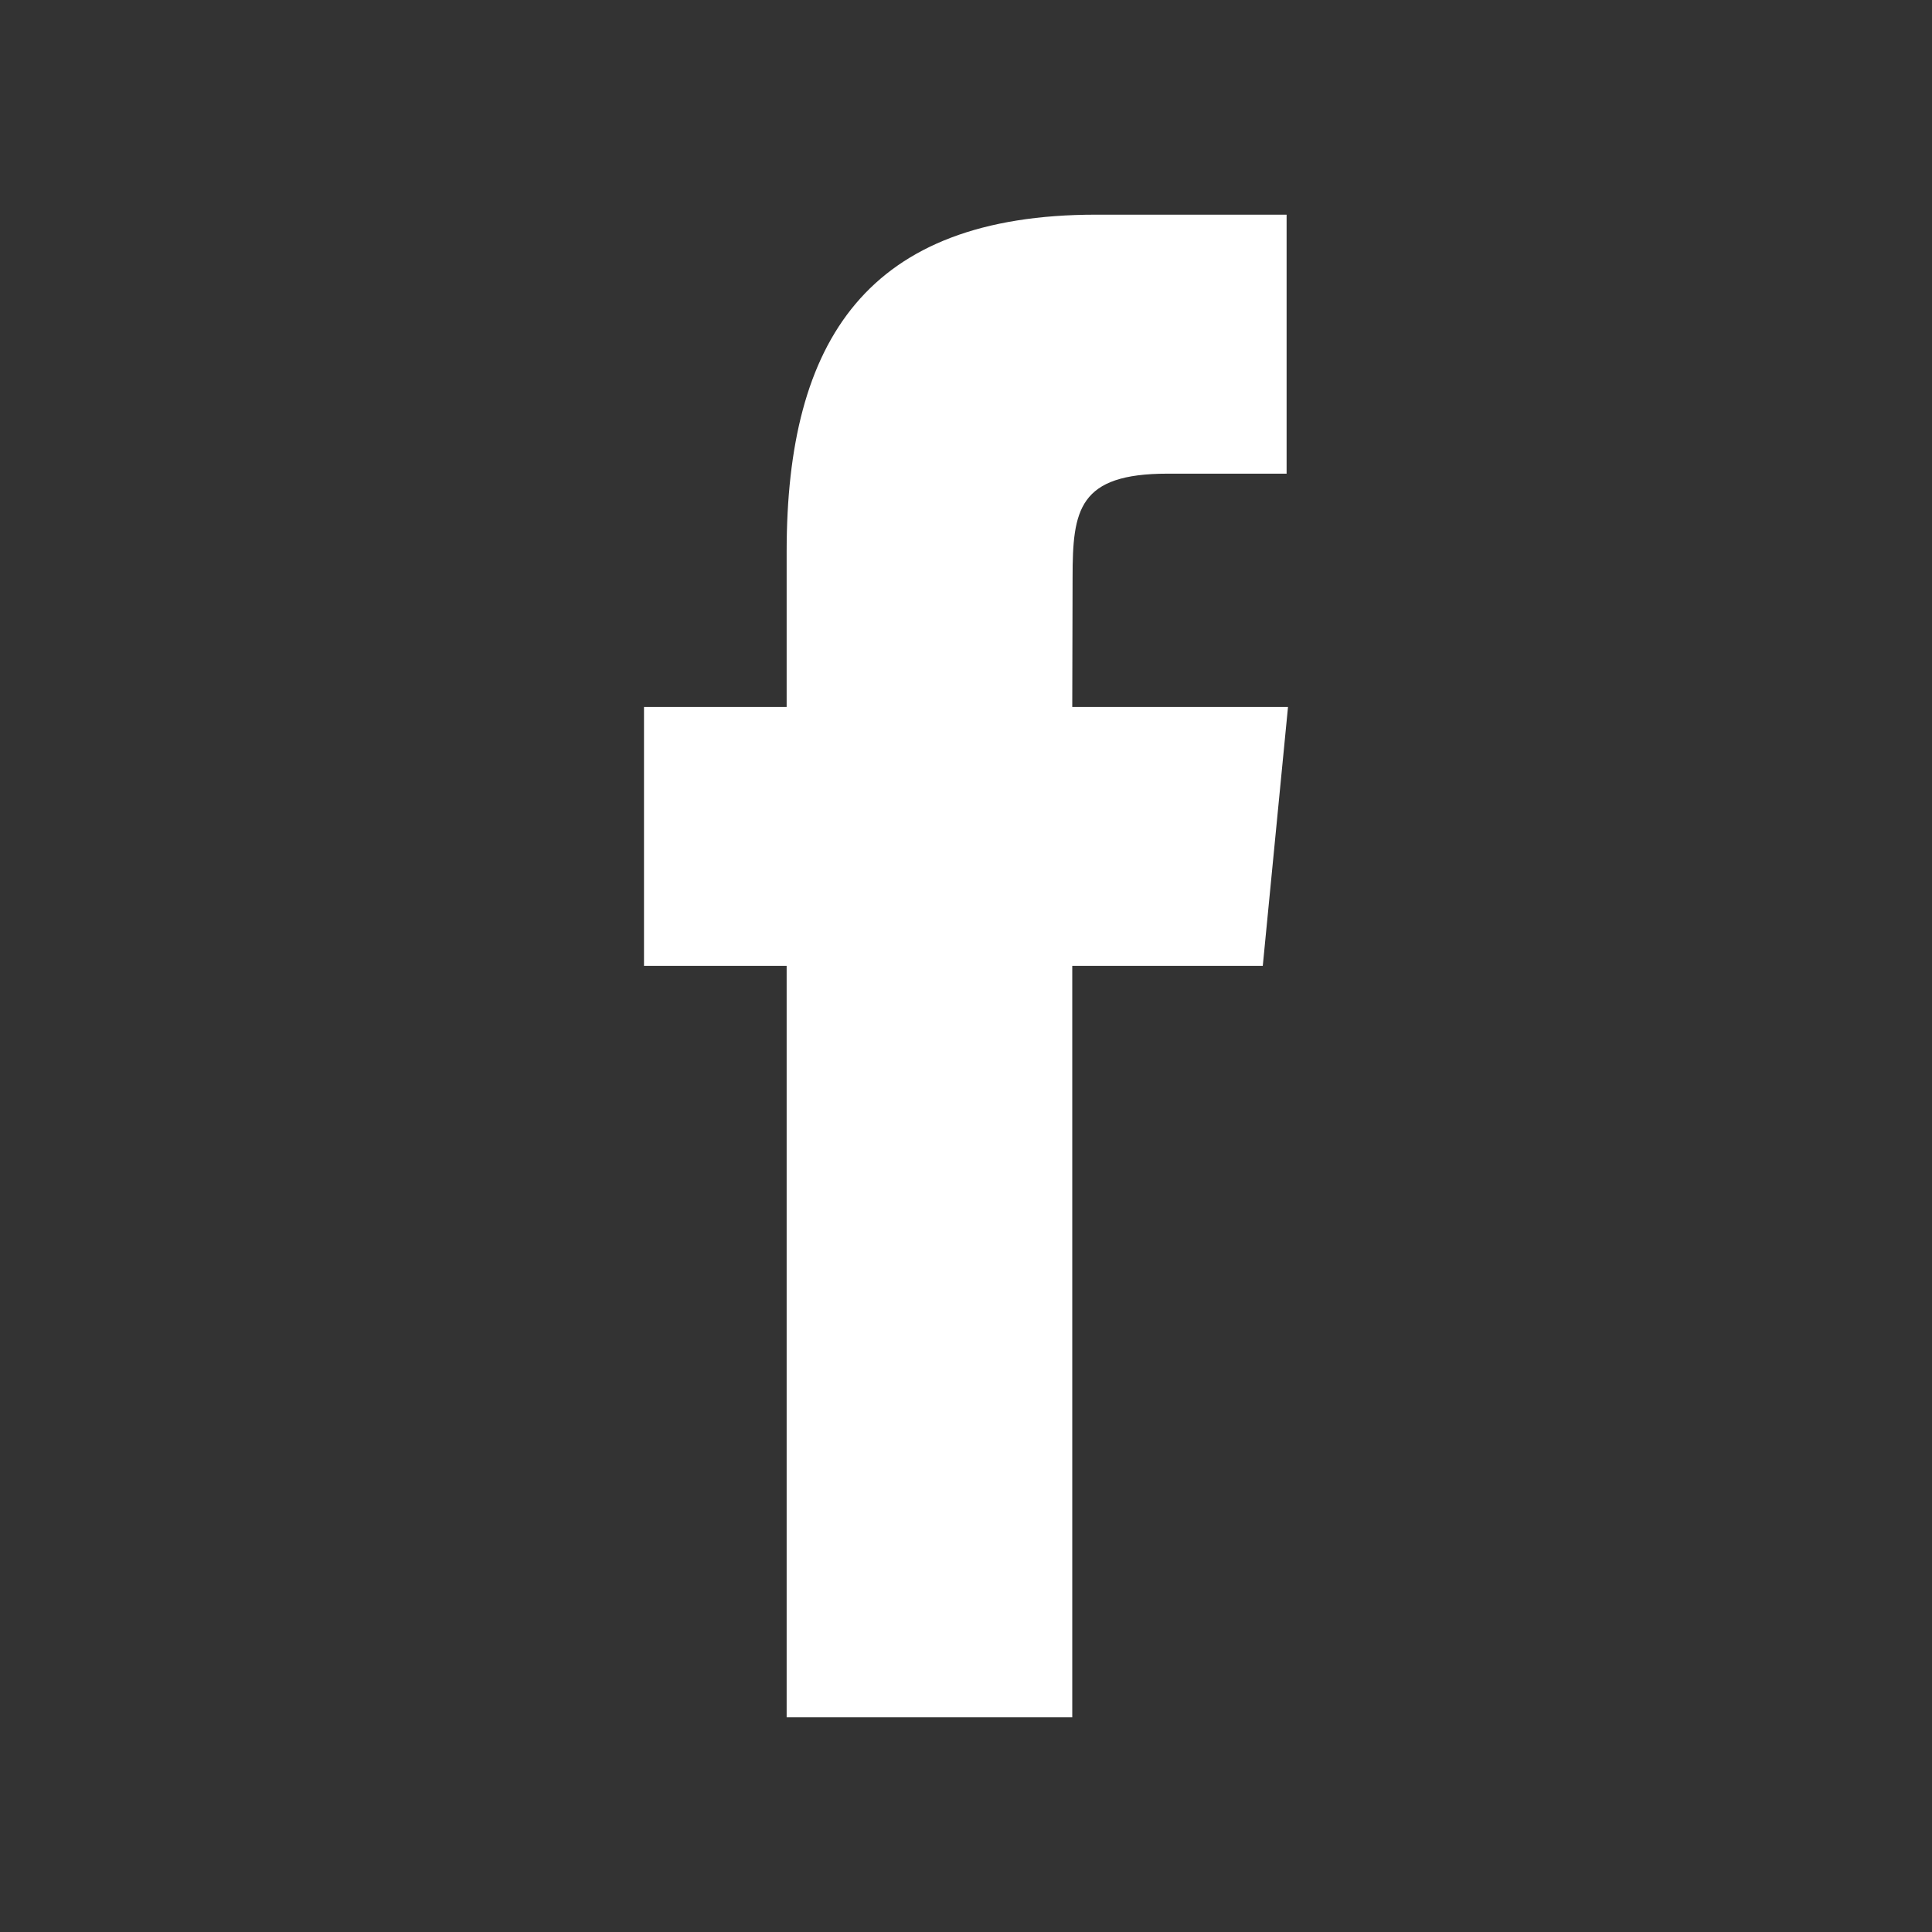 <svg width="18" height="18" viewBox="0 0 18 18" fill="none" xmlns="http://www.w3.org/2000/svg">
<rect x="0" y="0" width="18" height="18" fill="#333333" stroke="none"/>
<path d="M9.99 16V8.999H11.765L12 6.587H9.99L9.993 5.379C9.993 4.75 10.048 4.413 10.878 4.413H11.987V2H10.212C8.08 2 7.329 3.17 7.329 5.138V6.587H6V8.999H7.329V16H9.99Z" fill="white"/>
</svg>
